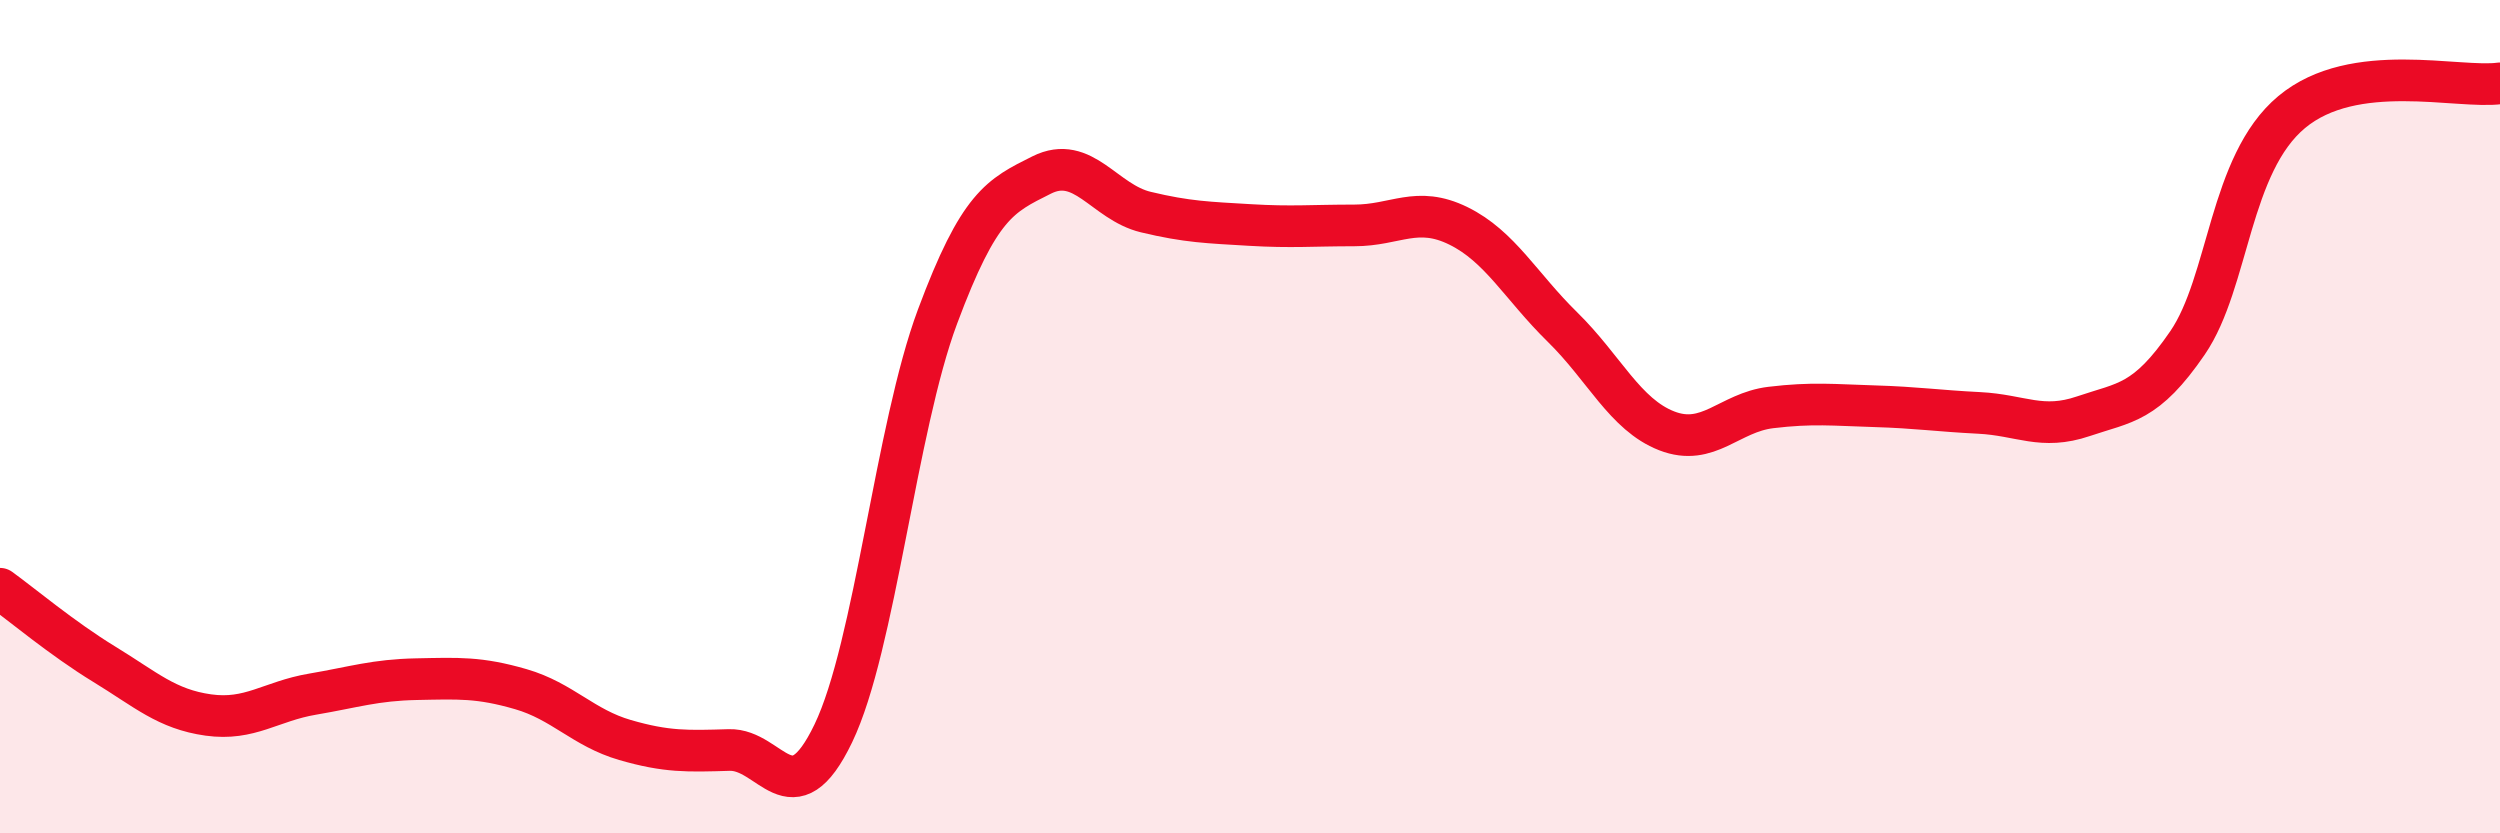 
    <svg width="60" height="20" viewBox="0 0 60 20" xmlns="http://www.w3.org/2000/svg">
      <path
        d="M 0,14.13 C 0.5,14.49 1.5,15.33 2.5,15.94 C 3.5,16.55 4,17.02 5,17.16 C 6,17.3 6.5,16.83 7.5,16.66 C 8.5,16.49 9,16.32 10,16.3 C 11,16.28 11.5,16.25 12.5,16.54 C 13.5,16.83 14,17.47 15,17.76 C 16,18.05 16.5,18.03 17.5,18 C 18.5,17.97 19,19.68 20,17.6 C 21,15.52 21.5,10.28 22.5,7.6 C 23.5,4.92 24,4.7 25,4.2 C 26,3.7 26.5,4.85 27.5,5.09 C 28.5,5.33 29,5.34 30,5.4 C 31,5.46 31.5,5.41 32.5,5.41 C 33.5,5.41 34,4.93 35,5.42 C 36,5.91 36.5,6.87 37.5,7.85 C 38.5,8.83 39,9.95 40,10.34 C 41,10.73 41.5,9.9 42.5,9.78 C 43.5,9.66 44,9.72 45,9.75 C 46,9.78 46.5,9.86 47.5,9.91 C 48.5,9.96 49,10.33 50,9.99 C 51,9.65 51.5,9.69 52.5,8.23 C 53.5,6.77 53.5,3.94 55,2.69 C 56.5,1.44 59,2.14 60,2L60 20L0 20Z"
        fill="#EB0A25"
        opacity="0.1"
        stroke-linecap="round"
        stroke-linejoin="round"
      />
      <path
        d="M 0,14.13 C 0.5,14.49 1.5,15.33 2.5,15.94 C 3.5,16.55 4,17.02 5,17.16 C 6,17.3 6.5,16.83 7.5,16.66 C 8.5,16.49 9,16.32 10,16.3 C 11,16.28 11.5,16.25 12.5,16.54 C 13.5,16.83 14,17.47 15,17.76 C 16,18.05 16.5,18.03 17.5,18 C 18.5,17.97 19,19.68 20,17.6 C 21,15.52 21.5,10.28 22.5,7.6 C 23.5,4.92 24,4.7 25,4.2 C 26,3.7 26.5,4.85 27.5,5.09 C 28.5,5.33 29,5.34 30,5.4 C 31,5.46 31.5,5.41 32.5,5.41 C 33.5,5.41 34,4.93 35,5.42 C 36,5.91 36.5,6.87 37.5,7.85 C 38.5,8.83 39,9.95 40,10.34 C 41,10.73 41.5,9.9 42.5,9.78 C 43.5,9.66 44,9.72 45,9.75 C 46,9.78 46.5,9.86 47.5,9.91 C 48.5,9.96 49,10.33 50,9.99 C 51,9.65 51.5,9.69 52.5,8.23 C 53.5,6.77 53.5,3.94 55,2.69 C 56.5,1.44 59,2.14 60,2"
        stroke="#EB0A25"
        stroke-width="1"
        fill="none"
        stroke-linecap="round"
        stroke-linejoin="round"
      />
    </svg>
  
